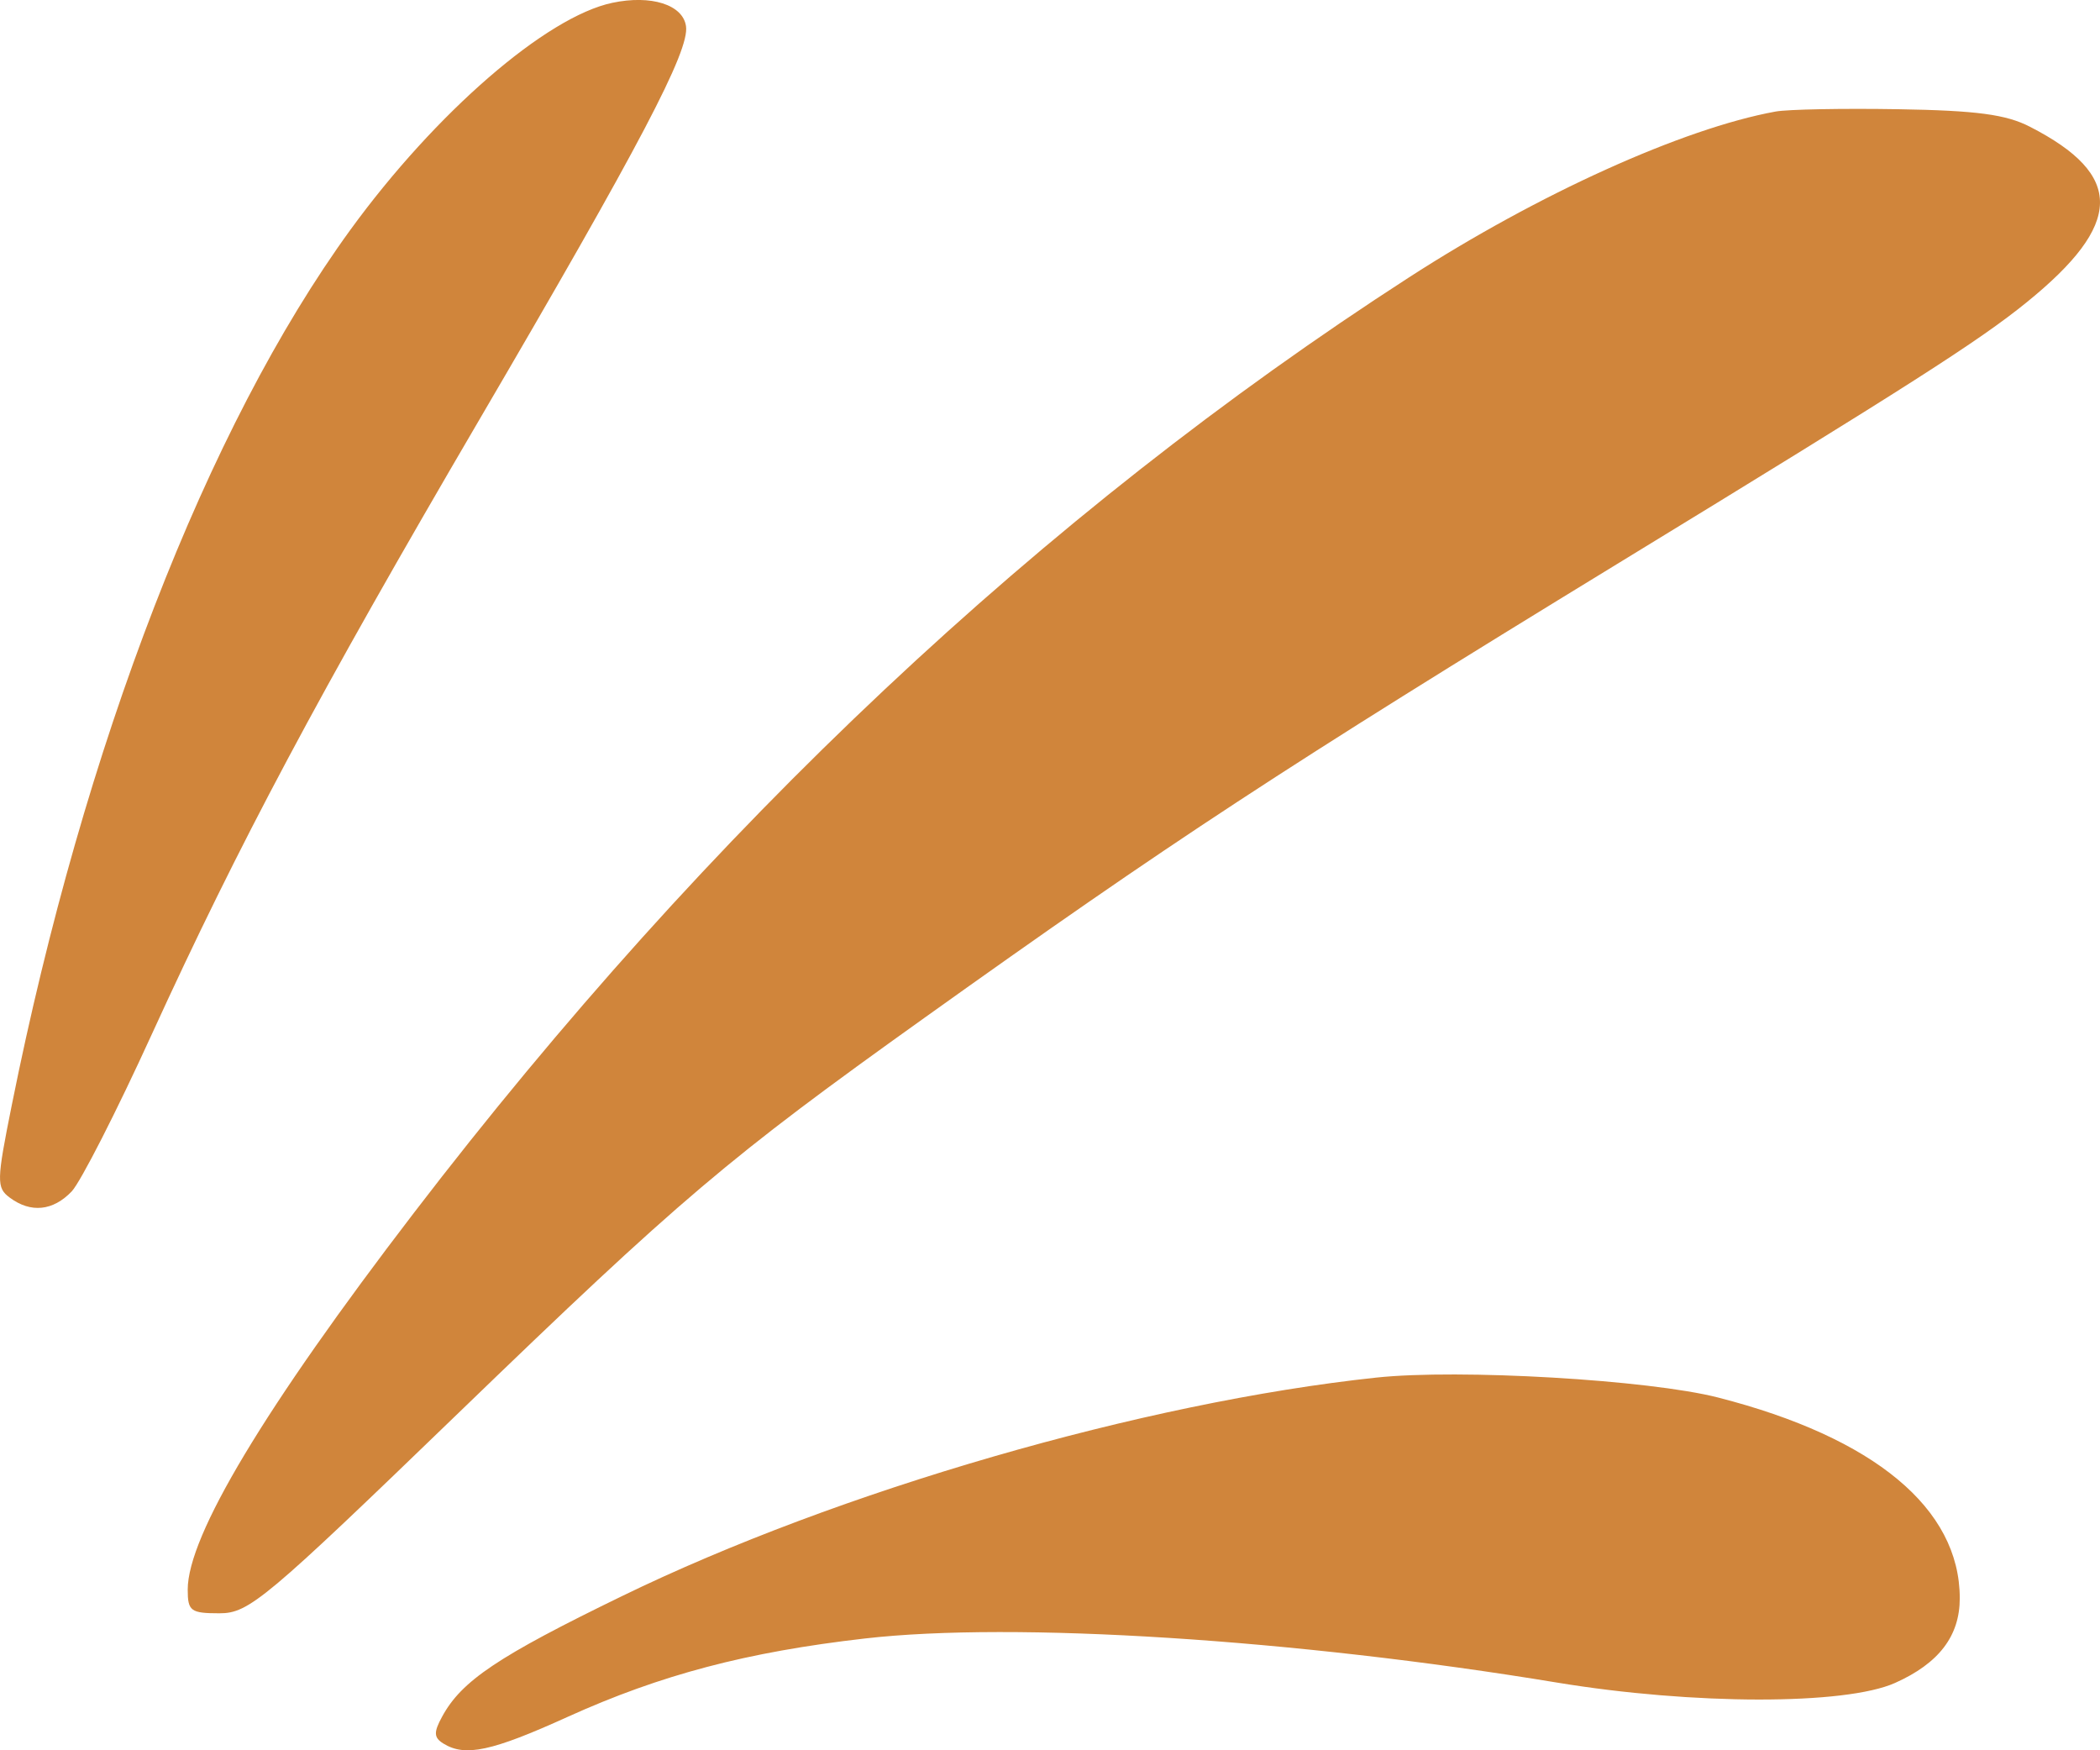 <svg xmlns="http://www.w3.org/2000/svg" width="18" height="15" viewBox="0 0 18 15" fill="none"><path fill-rule="evenodd" clip-rule="evenodd" d="M5.249 0.024C4.683 0.143 3.734 0.965 3.003 1.97C1.775 3.66 0.72 6.386 0.101 9.471C-0.03 10.122 -0.031 10.179 0.084 10.264C0.264 10.398 0.455 10.378 0.615 10.21C0.691 10.129 1.001 9.522 1.302 8.862C2.046 7.235 2.724 5.963 4.108 3.598C5.488 1.24 5.912 0.434 5.88 0.224C5.853 0.04 5.581 -0.046 5.249 0.024ZM15.219 0.956C14.424 1.101 13.181 1.664 12.076 2.378C8.937 4.405 6.078 7.093 3.548 10.394C2.268 12.064 1.609 13.162 1.609 13.623C1.609 13.807 1.634 13.826 1.881 13.826C2.135 13.826 2.271 13.711 3.93 12.109C5.836 10.268 6.239 9.926 7.925 8.722C10.024 7.222 11.008 6.577 13.865 4.831C16.372 3.3 16.964 2.921 17.37 2.592C18.201 1.919 18.209 1.501 17.399 1.086C17.195 0.981 16.942 0.947 16.271 0.936C15.796 0.928 15.322 0.937 15.219 0.956ZM11.797 11.806C9.805 12.018 7.184 12.777 5.331 13.679C4.269 14.195 3.957 14.404 3.79 14.711C3.716 14.846 3.718 14.891 3.8 14.942C3.987 15.058 4.215 15.009 4.867 14.713C5.663 14.353 6.4 14.158 7.413 14.042C8.691 13.895 11.101 14.049 13.347 14.42C14.512 14.612 15.815 14.614 16.243 14.423C16.619 14.255 16.798 14.021 16.798 13.697C16.798 12.928 16.066 12.32 14.727 11.977C14.133 11.825 12.51 11.73 11.797 11.806Z" fill="#D0853B"></path></svg>